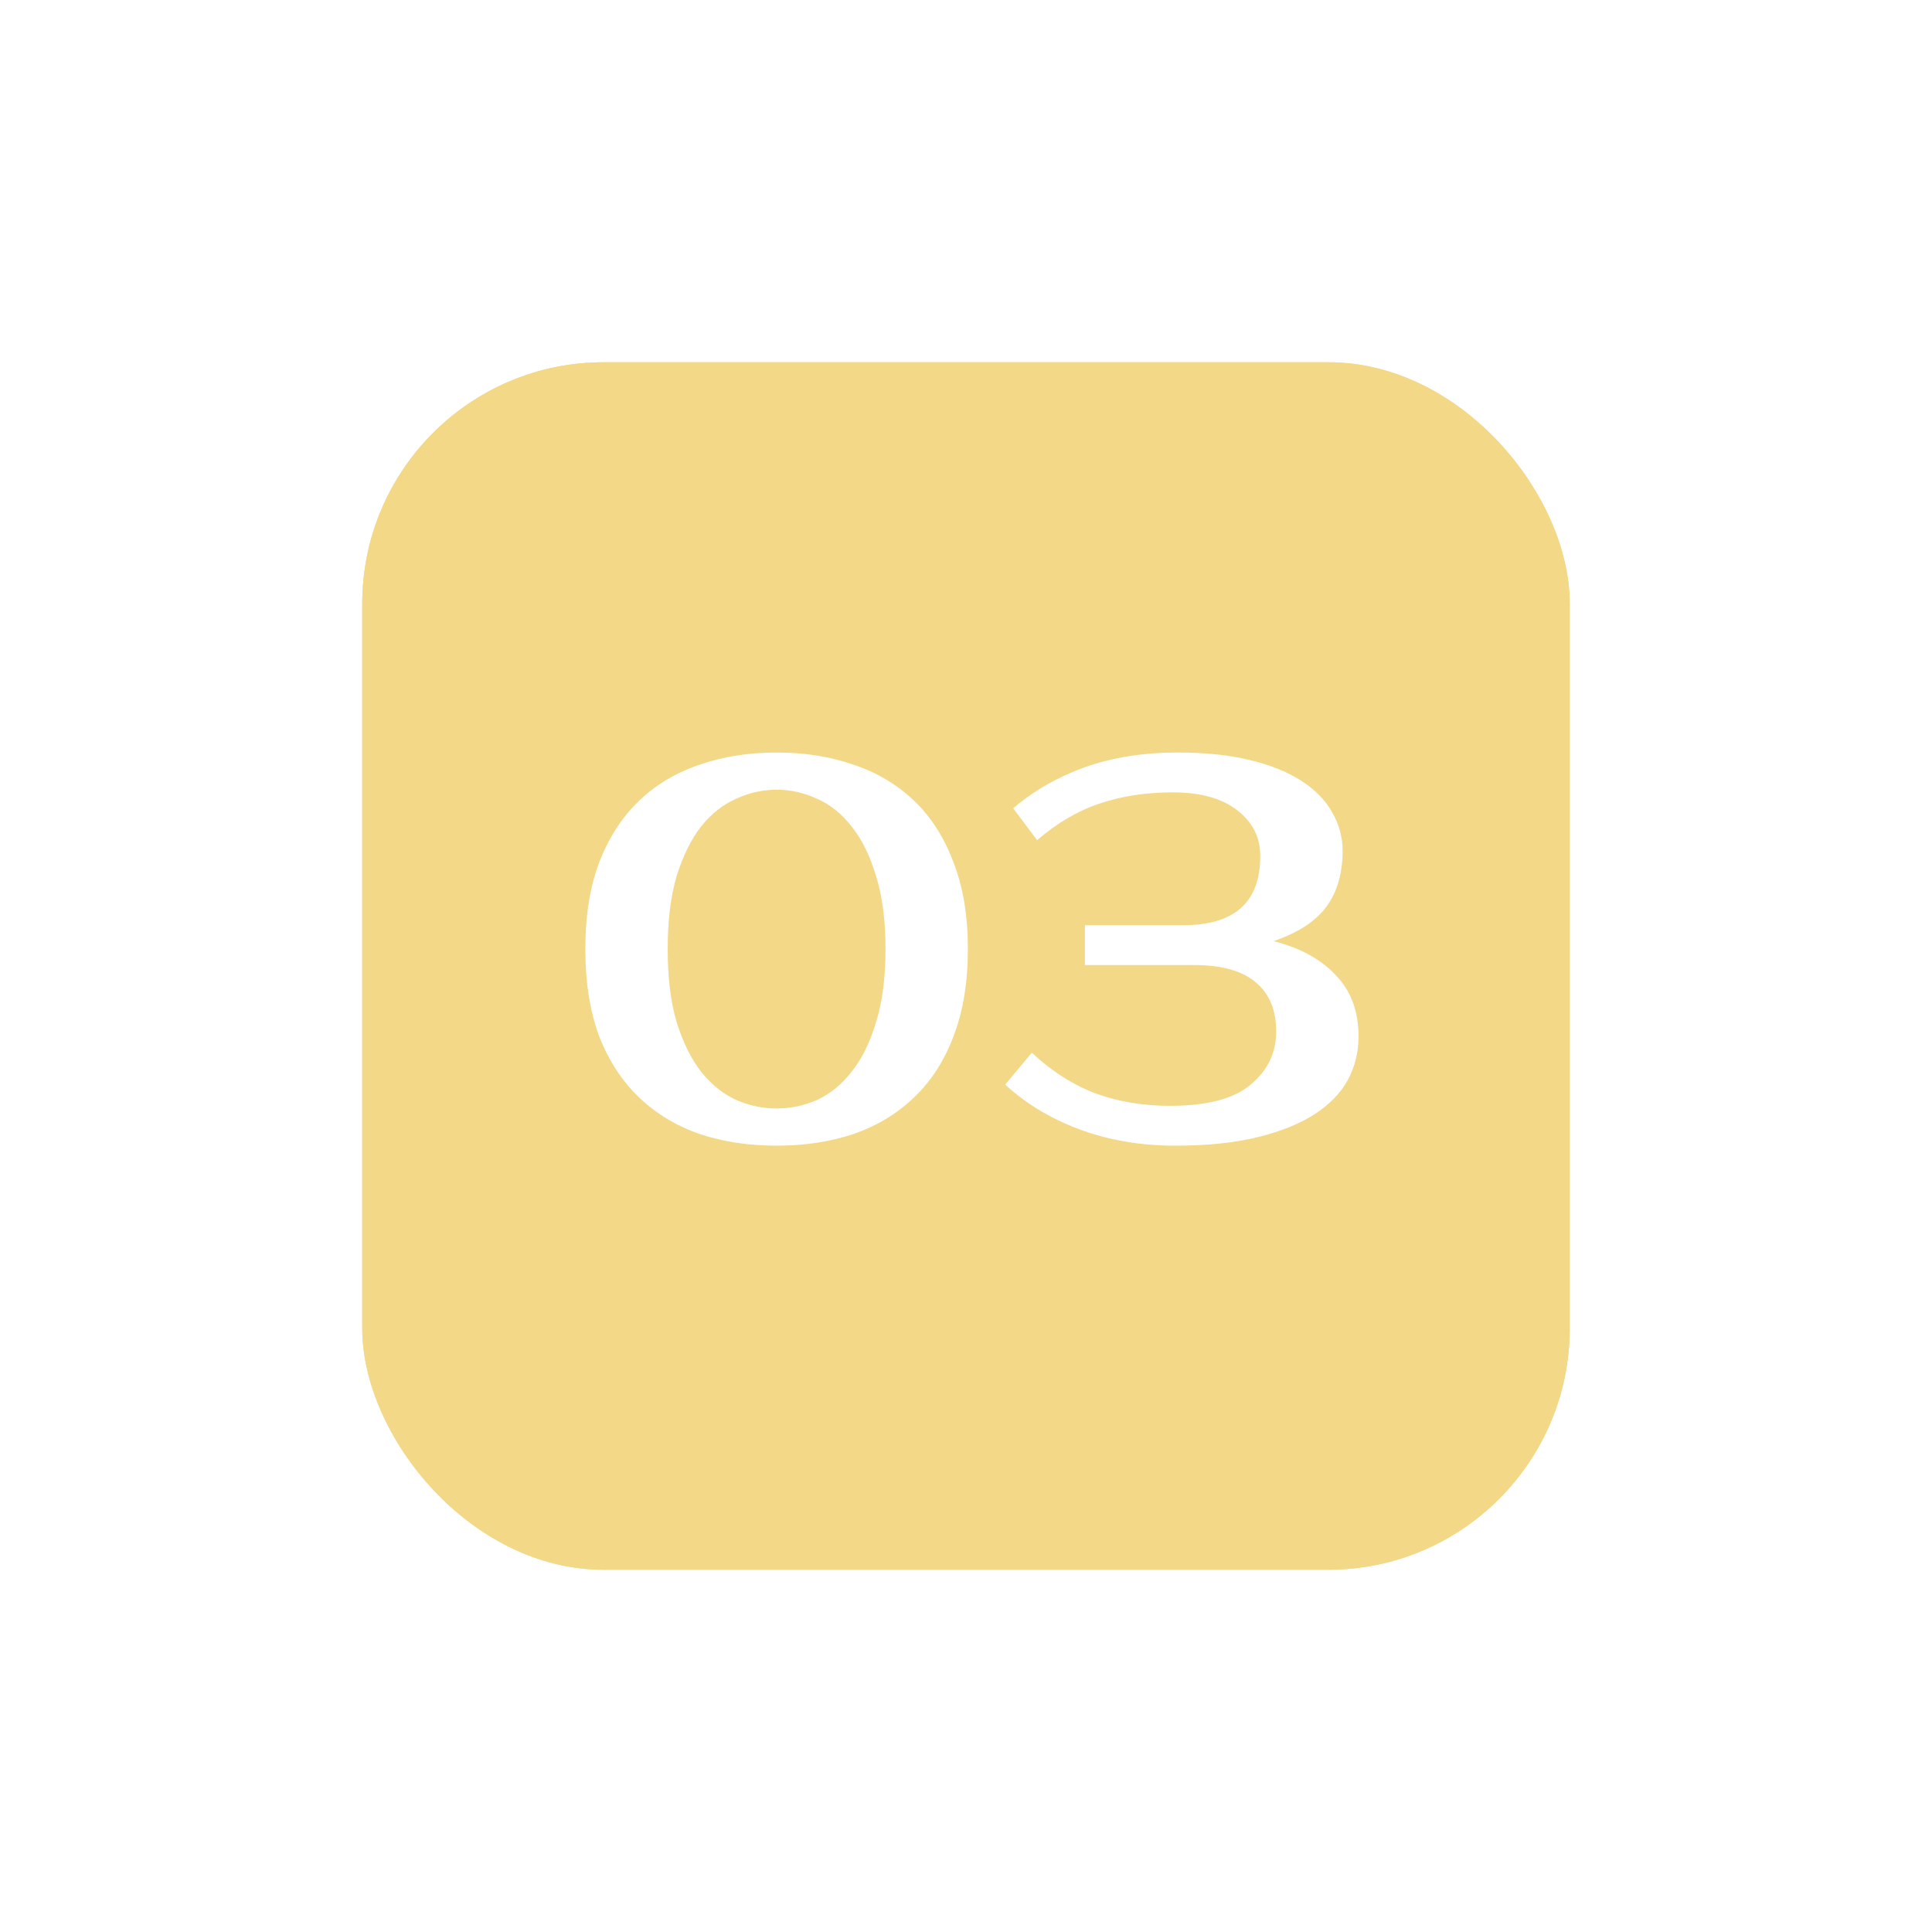 <?xml version="1.0" encoding="UTF-8"?> <svg xmlns="http://www.w3.org/2000/svg" width="160" height="160" viewBox="0 0 160 160" fill="none"><g filter="url(#filter0_f_4035_268)"><rect x="30" y="30" width="100" height="100" rx="20" fill="#F3D887"></rect></g><rect x="30" y="30" width="100" height="100" rx="20" fill="#F3D887"></rect><path d="M64.315 65.4C63.171 65.4 62.057 65.649 60.971 66.148C59.886 66.617 58.918 67.38 58.067 68.436C57.246 69.492 56.571 70.856 56.043 72.528C55.545 74.2 55.295 76.224 55.295 78.6C55.295 80.976 55.545 83 56.043 84.672C56.571 86.344 57.246 87.708 58.067 88.764C58.918 89.82 59.886 90.597 60.971 91.096C62.057 91.565 63.171 91.8 64.315 91.8C65.459 91.8 66.574 91.565 67.659 91.096C68.745 90.597 69.698 89.82 70.519 88.764C71.37 87.708 72.045 86.344 72.543 84.672C73.071 83 73.335 80.976 73.335 78.6C73.335 76.224 73.071 74.2 72.543 72.528C72.045 70.856 71.37 69.492 70.519 68.436C69.698 67.38 68.745 66.617 67.659 66.148C66.574 65.649 65.459 65.4 64.315 65.4ZM64.315 62.32C66.633 62.32 68.759 62.657 70.695 63.332C72.631 63.977 74.303 64.975 75.711 66.324C77.119 67.673 78.205 69.375 78.967 71.428C79.759 73.452 80.155 75.843 80.155 78.6C80.155 81.357 79.759 83.763 78.967 85.816C78.205 87.84 77.119 89.527 75.711 90.876C74.303 92.225 72.631 93.237 70.695 93.912C68.759 94.557 66.633 94.88 64.315 94.88C61.998 94.88 59.871 94.557 57.935 93.912C55.999 93.237 54.327 92.225 52.919 90.876C51.511 89.527 50.411 87.84 49.619 85.816C48.857 83.763 48.475 81.357 48.475 78.6C48.475 75.843 48.857 73.452 49.619 71.428C50.411 69.375 51.511 67.673 52.919 66.324C54.327 64.975 55.999 63.977 57.935 63.332C59.871 62.657 61.998 62.32 64.315 62.32ZM97.109 65.62C94.909 65.62 92.9 65.928 91.081 66.544C89.292 67.131 87.561 68.143 85.889 69.58L83.909 66.94C85.581 65.503 87.546 64.373 89.805 63.552C92.093 62.731 94.674 62.32 97.549 62.32C99.808 62.32 101.788 62.525 103.489 62.936C105.19 63.347 106.613 63.919 107.757 64.652C108.901 65.385 109.752 66.251 110.309 67.248C110.896 68.245 111.189 69.316 111.189 70.46C111.189 72.337 110.734 73.892 109.825 75.124C108.916 76.327 107.464 77.265 105.469 77.94C107.669 78.497 109.385 79.436 110.617 80.756C111.878 82.047 112.509 83.748 112.509 85.86C112.509 87.121 112.216 88.309 111.629 89.424C111.042 90.509 110.118 91.463 108.857 92.284C107.625 93.076 106.056 93.707 104.149 94.176C102.242 94.645 99.969 94.88 97.329 94.88C94.454 94.88 91.8 94.425 89.365 93.516C86.96 92.607 84.921 91.375 83.249 89.82L85.449 87.18C87.121 88.735 88.896 89.864 90.773 90.568C92.65 91.243 94.689 91.58 96.889 91.58C99.969 91.58 102.198 90.993 103.577 89.82C104.985 88.647 105.689 87.18 105.689 85.42C105.689 83.66 105.132 82.311 104.017 81.372C102.902 80.404 101.186 79.92 98.869 79.92H89.849V76.62H97.989C102.242 76.62 104.369 74.713 104.369 70.9C104.369 69.345 103.738 68.084 102.477 67.116C101.216 66.119 99.427 65.62 97.109 65.62Z" fill="white"></path><defs><filter id="filter0_f_4035_268" x="0" y="0" width="160" height="160" filterUnits="userSpaceOnUse" color-interpolation-filters="sRGB"><feFlood flood-opacity="0" result="BackgroundImageFix"></feFlood><feBlend mode="normal" in="SourceGraphic" in2="BackgroundImageFix" result="shape"></feBlend><feGaussianBlur stdDeviation="15" result="effect1_foregroundBlur_4035_268"></feGaussianBlur></filter></defs></svg> 